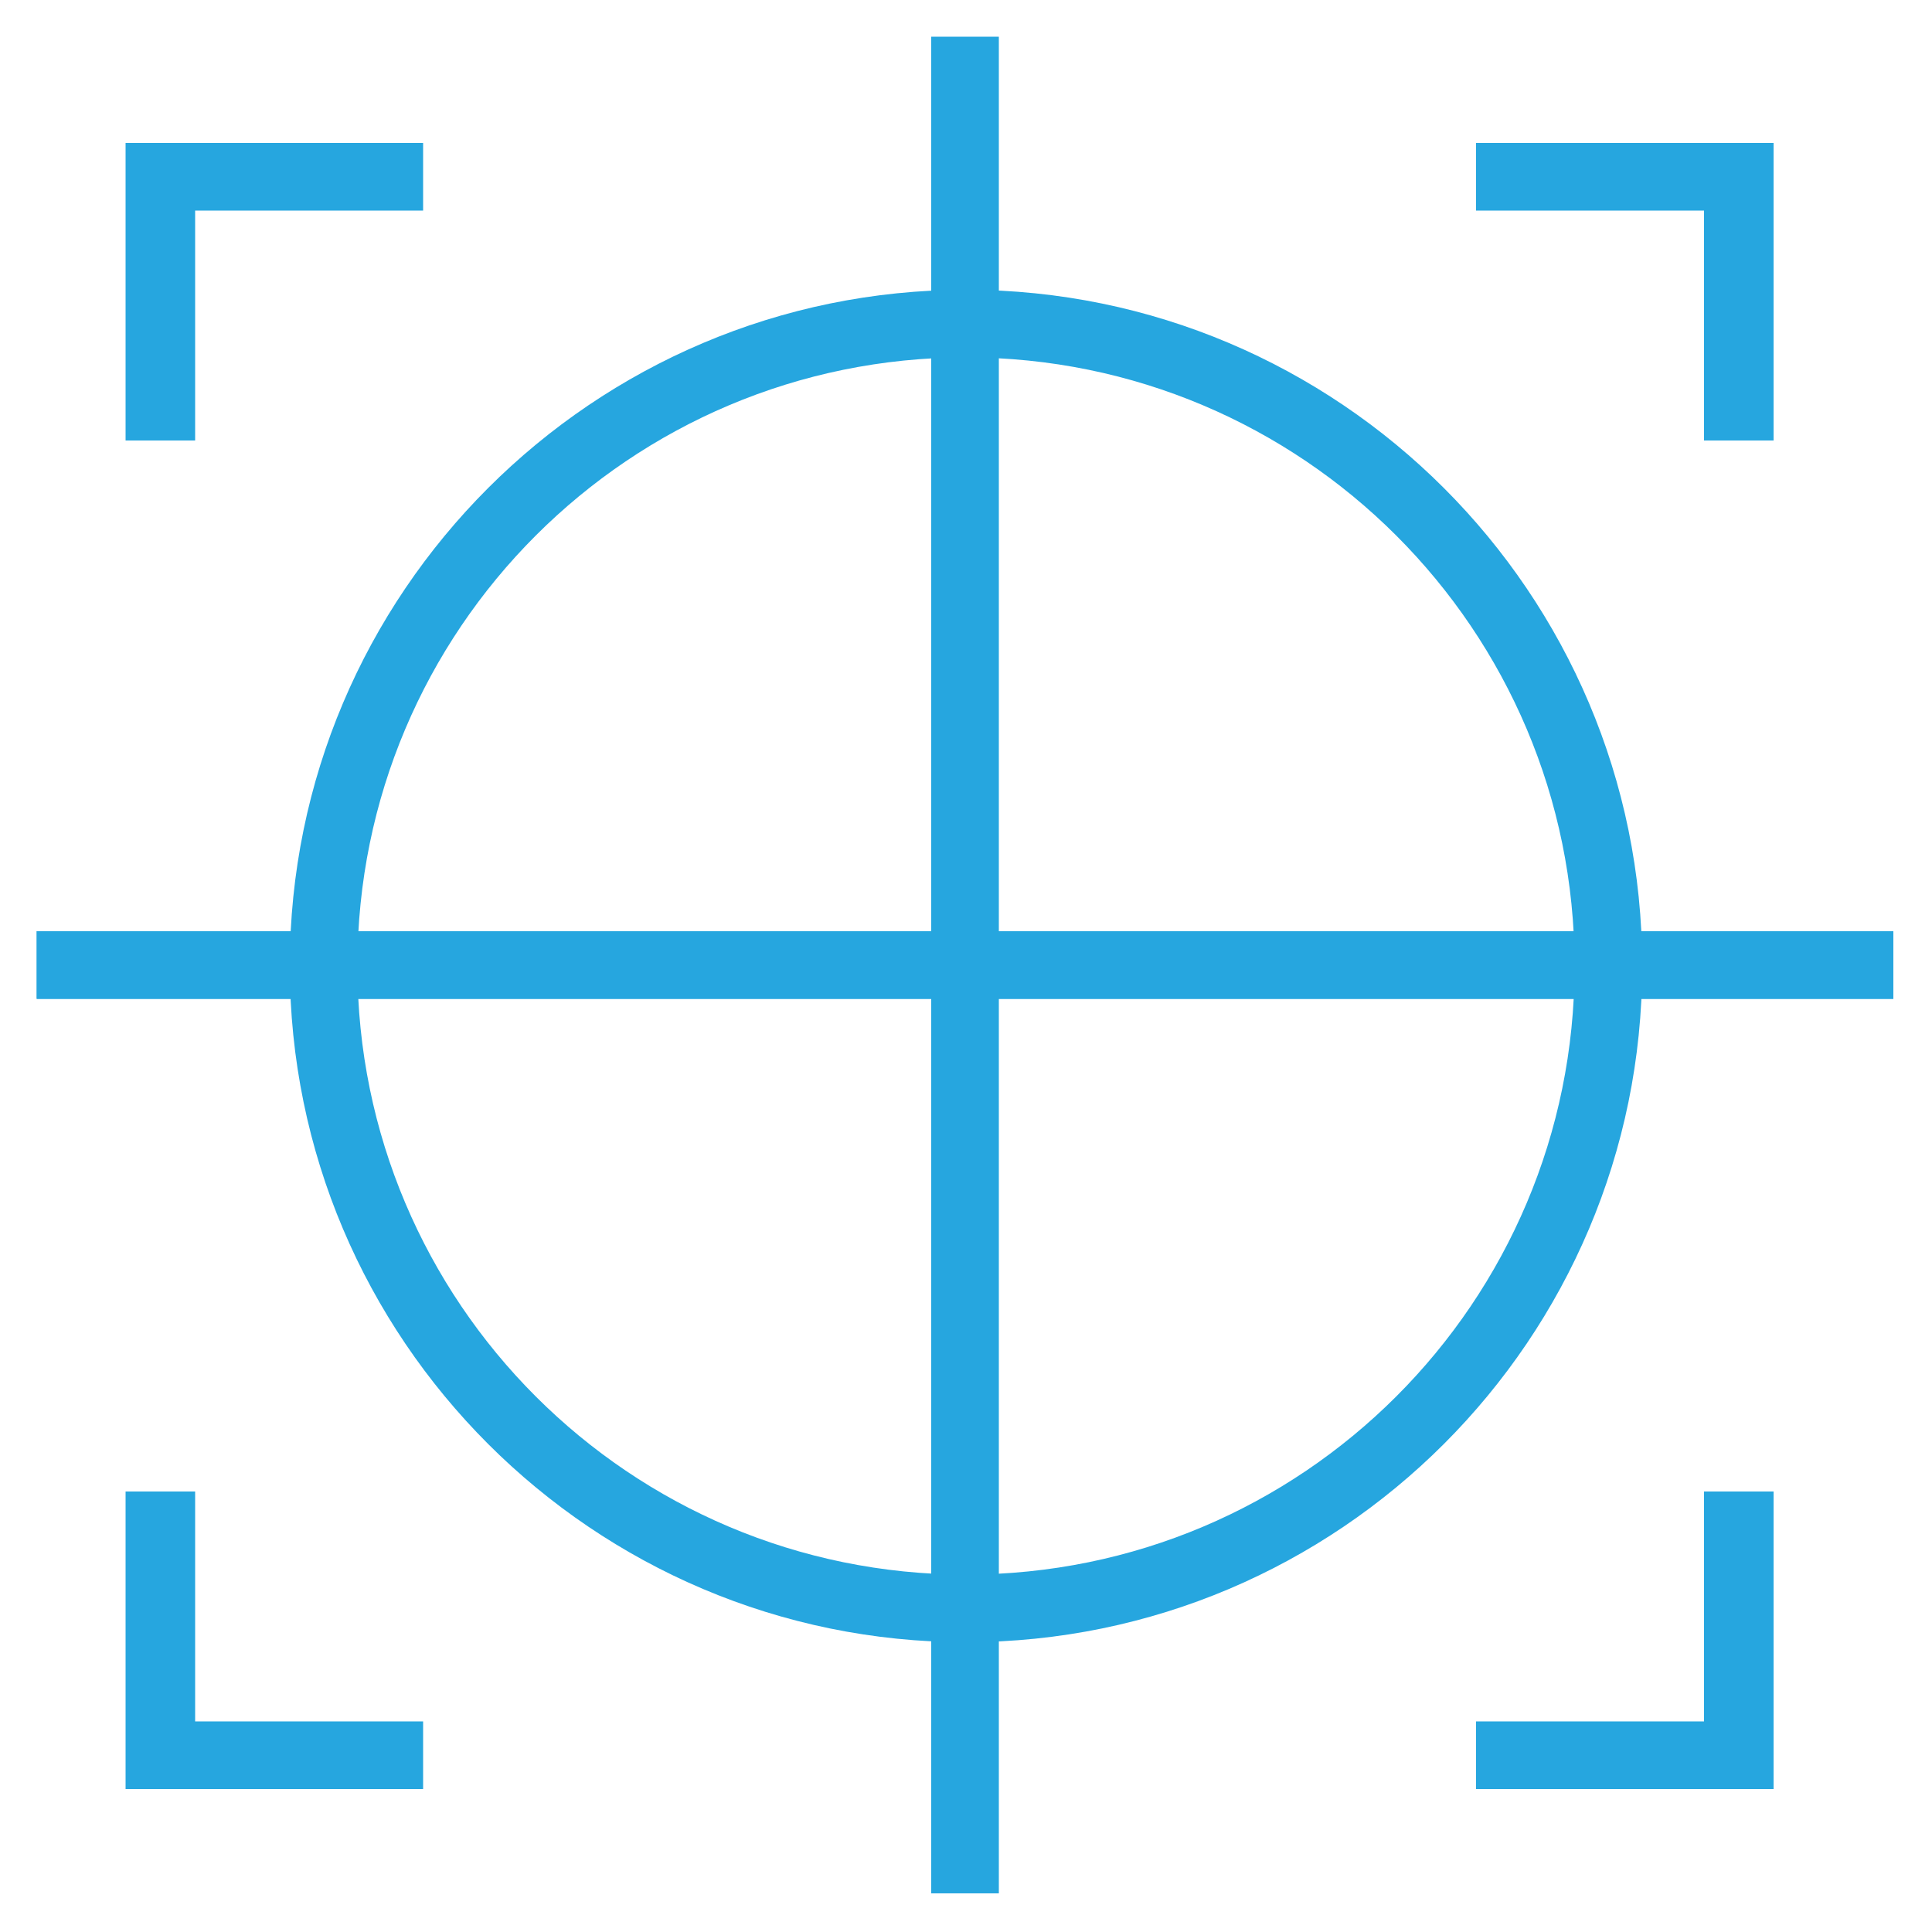 <?xml version="1.0" encoding="utf-8"?>
<!-- Generator: Adobe Illustrator 24.0.1, SVG Export Plug-In . SVG Version: 6.00 Build 0)  -->
<svg version="1.1" id="Layer_1" xmlns="http://www.w3.org/2000/svg" xmlns:xlink="http://www.w3.org/1999/xlink" x="0px" y="0px"
	 viewBox="0 0 100 100" style="enable-background:new 0 0 100 100;" xml:space="preserve">
<style type="text/css">
	.st0{fill:none;stroke:#21A7E0;stroke-width:2.632;stroke-linecap:square;stroke-miterlimit:10;}
	.st1{fill:#26A6DF;}
</style>
<g id="_x31_5_1_">
	<line class="st0" x1="272.9" y1="177.1" x2="293.5" y2="177.1"/>
	<line class="st0" x1="256.6" y1="177.1" x2="264.2" y2="177.1"/>
	<line class="st0" x1="256.6" y1="188" x2="286.5" y2="188"/>
	<line class="st0" x1="268.2" y1="198.9" x2="276.3" y2="198.9"/>
	<line class="st0" x1="256.6" y1="198.9" x2="260.4" y2="198.9"/>
	<line class="st0" x1="256.6" y1="209.8" x2="276.3" y2="209.8"/>
	<path class="st0" d="M256.6,200.8"/>
	<path class="st0" d="M292.4,155.6"/>
	<polyline class="st0" points="245.4,222.1 245.4,155.6 292.4,155.6 307.2,170.4 307.2,171.6 307.2,174.6 	"/>
	<path class="st0" d="M307.2,200.8v22.4c0,7.7-6.2,13.9-13.9,13.9h-47.9"/>
	<path class="st0" d="M291.1,231.7c-1.7-2.3-2.8-5.1-2.8-8.2v-0.2h-42.9h-13.7v0.2c0,7.5,6.1,13.5,13.5,13.5h0.2h45.8"/>
	<polyline class="st0" points="292.4,157.1 292.4,163 292.4,170.4 295.4,170.4 305,170.4 	"/>
	<polygon class="st0" points="292.8,206.3 287.2,208 286.5,207.3 288.2,201.8 316.6,173.4 321.1,178 	"/>
	<line class="st0" x1="286.9" y1="207.7" x2="284.7" y2="209.8"/>
	<line class="st0" x1="321.1" y1="185.1" x2="313.6" y2="192.6"/>
	<line class="st0" x1="312.9" y1="177" x2="317.5" y2="181.6"/>
</g>
<g>
	<g>
		<g>
			<g>
				<polygon class="st1" points="10.1,22.8 6.5,22.8 6.5,7.4 21.9,7.4 21.9,10.9 10.1,10.9 				"/>
			</g>
			<g>
				<polygon class="st1" points="91.8,22.8 88.2,22.8 88.2,10.9 76.4,10.9 76.4,7.4 91.8,7.4 				"/>
			</g>
			<g>
				<polygon class="st1" points="21.9,92.6 6.5,92.6 6.5,77.2 10.1,77.2 10.1,89.1 21.9,89.1 				"/>
			</g>
			<g>
				<polygon class="st1" points="91.8,92.6 76.4,92.6 76.4,89.1 88.2,89.1 88.2,77.2 91.8,77.2 				"/>
			</g>
		</g>
		<g>
			<rect x="1.9" y="48.2" class="st1" width="96.1" height="3.5"/>
		</g>
		<g>
			<rect x="48.2" y="1.9" class="st1" width="3.5" height="96.1"/>
		</g>
		<g>
			<path class="st1" d="M50,85c-19.3,0-35-15.7-35-35s15.7-35,35-35c19.3,0,35,15.7,35,35S69.3,85,50,85z M50,18.5
				c-17.4,0-31.5,14.1-31.5,31.5S32.6,81.5,50,81.5c17.4,0,31.5-14.1,31.5-31.5S67.4,18.5,50,18.5z"/>
		</g>
	</g>
	<g>
		<rect x="1.9" y="48.2" class="st1" width="96.1" height="3.5"/>
	</g>
</g>
</svg>
